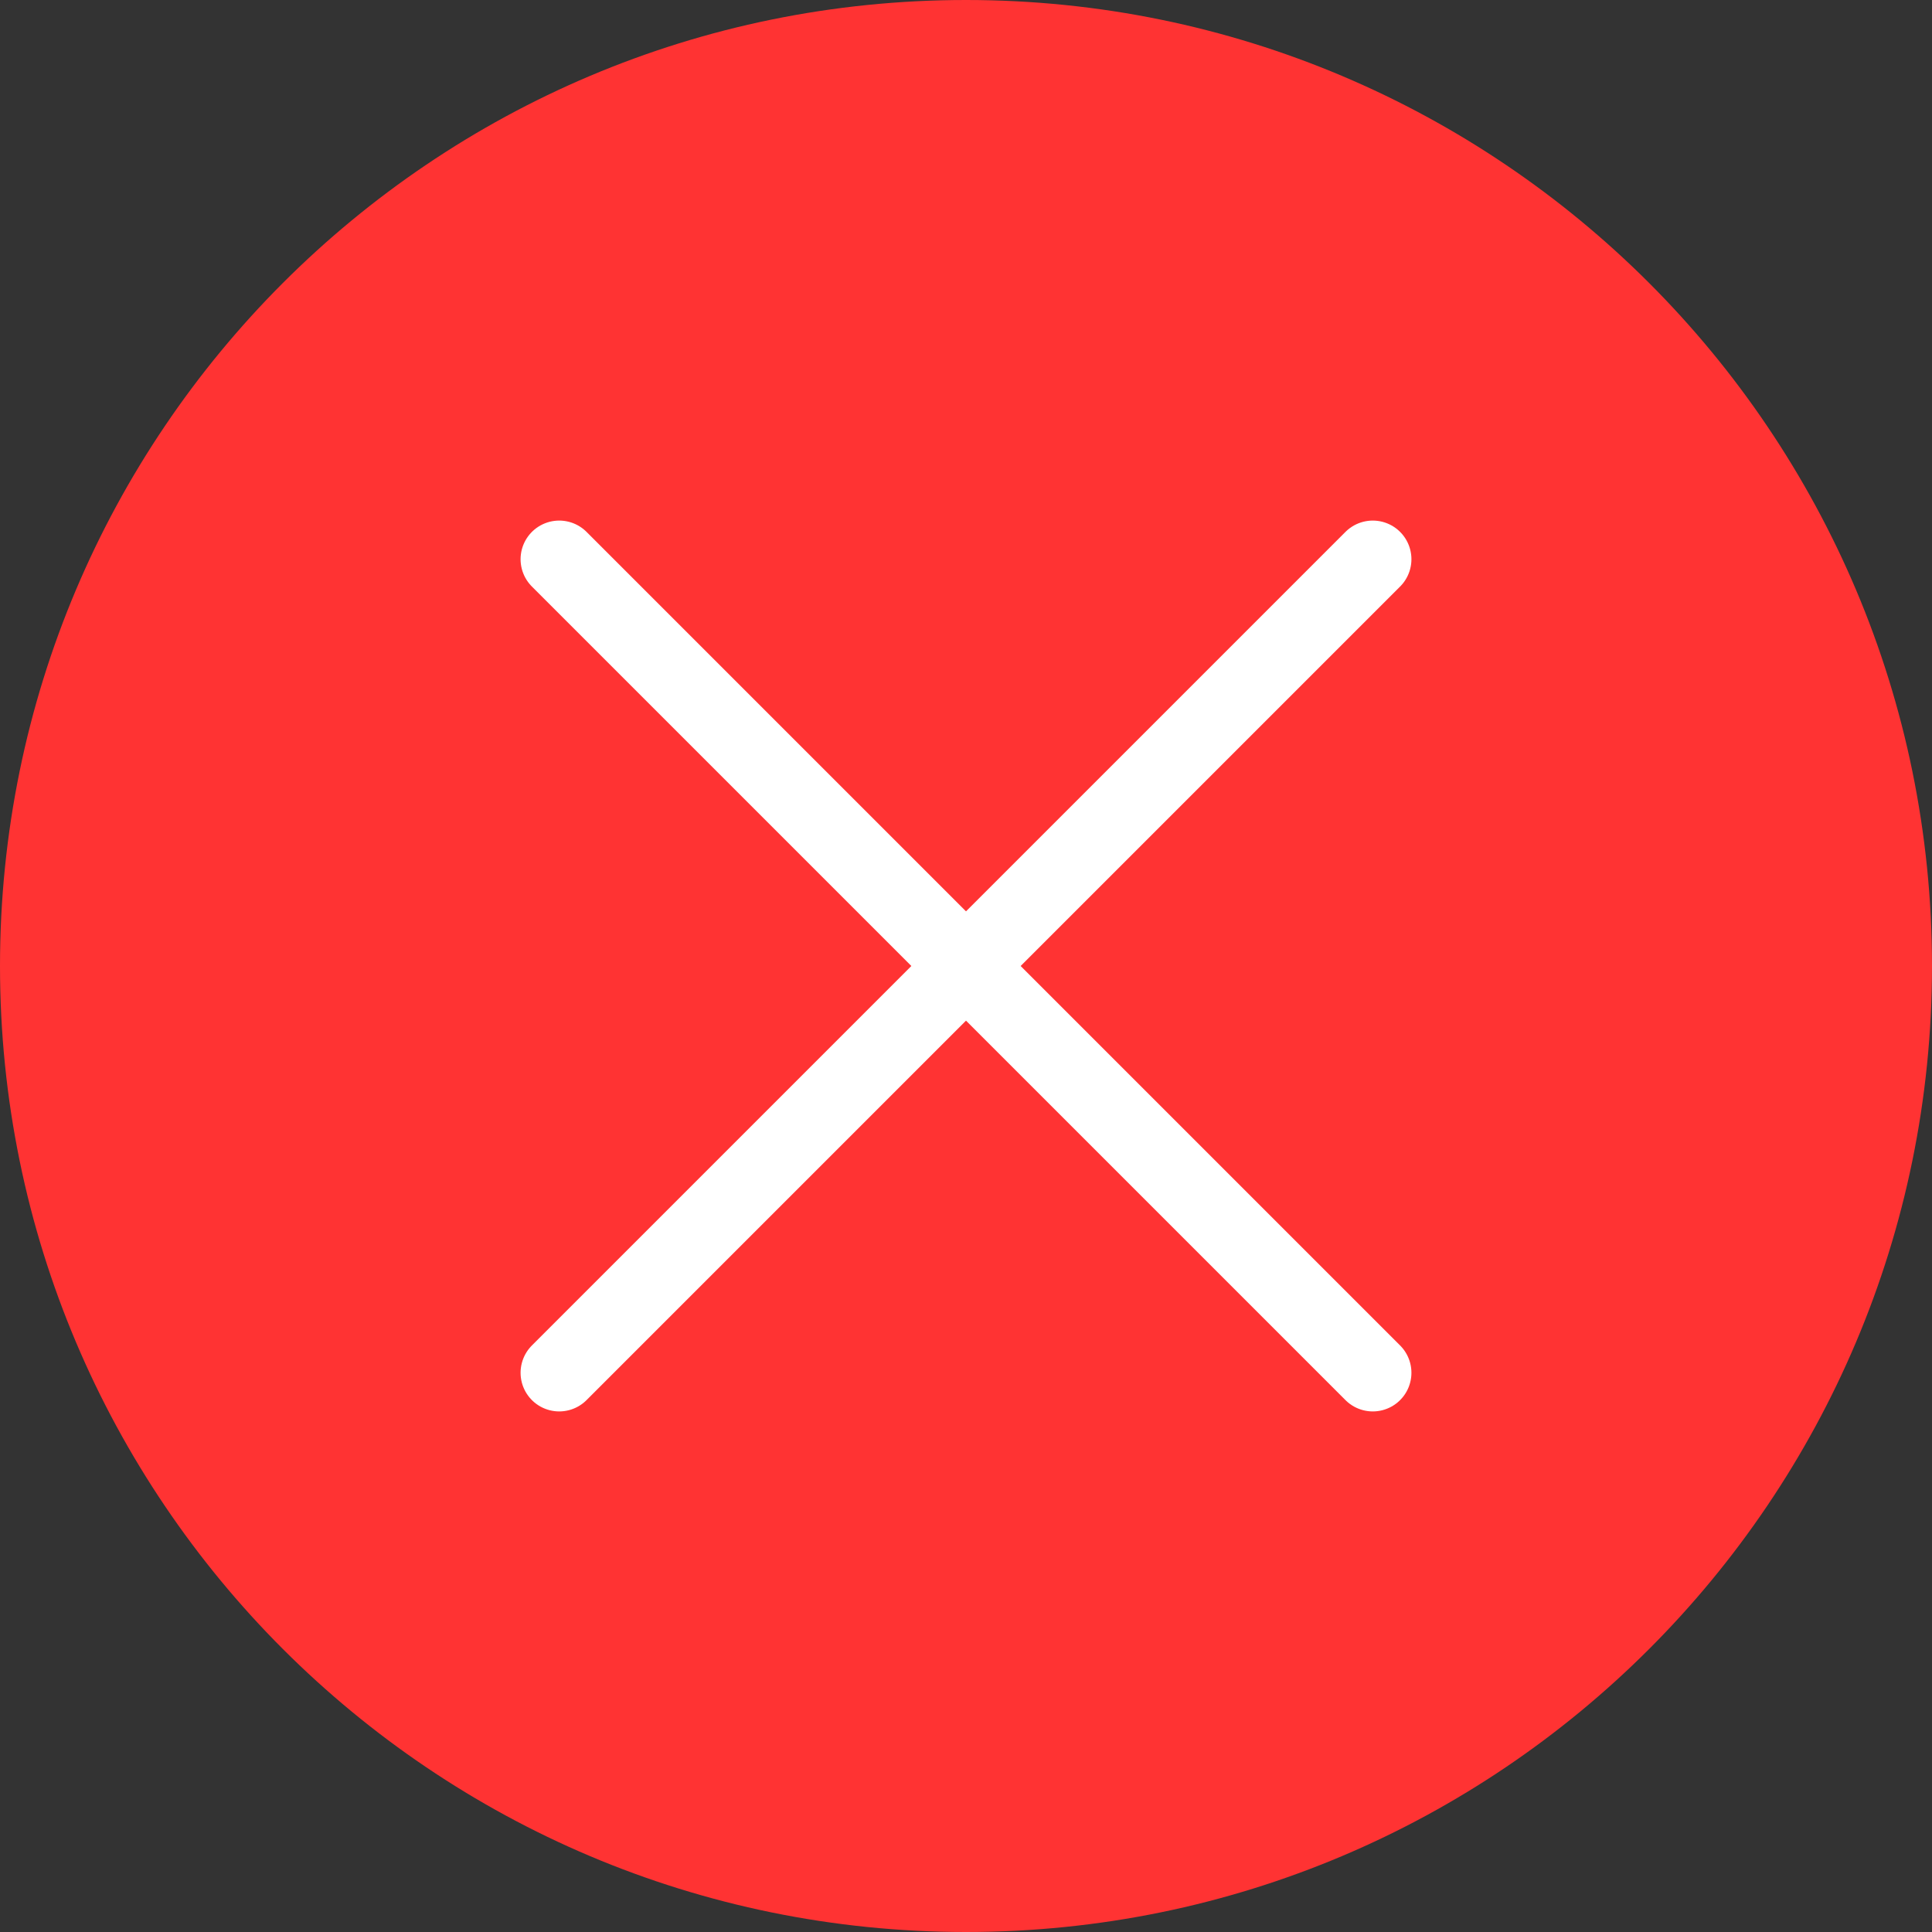 <?xml version="1.0" encoding="UTF-8"?>
<!-- Generator: Adobe Illustrator 25.0.0, SVG Export Plug-In . SVG Version: 6.00 Build 0)  -->
<svg xmlns="http://www.w3.org/2000/svg" xmlns:xlink="http://www.w3.org/1999/xlink" version="1.1" id="Layer_1" x="0px" y="0px" viewBox="0 0 20 20" style="enable-background:new 0 0 20 20;" xml:space="preserve">
<rect x="0" y="0" width="20" height="20" fill="#333333" stroke="none"/>
<style type="text/css">
	.st0{fill:#F0F2FC;}
	.st1{fill:none;stroke:#424242;stroke-width:1.199;stroke-miterlimit:10;}
	.st2{fill:#FFFFFF;}
	.st3{fill:#95BF47;}
	.st4{fill:#5E8E3E;}
	.st5{fill:#231F20;}
	.st6{fill-rule:evenodd;clip-rule:evenodd;fill:#565656;}
	.st7{fill:#565656;}
	.st8{fill:none;stroke:#727272;stroke-width:1.18;stroke-miterlimit:10;}
	.st9{fill:none;stroke:#727272;stroke-width:1.171;stroke-miterlimit:10;}
	.st10{fill:#FFAC47;}
	.st11{opacity:0.26;}
	.st12{fill:url(#SVGID_1_);}
	.st13{fill:url(#SVGID_2_);}
	.st14{opacity:0.3;}
	.st15{fill:#F5F5FF;}
	.st16{opacity:0.5;}
	.st17{clip-path:url(#SVGID_6_);}
	.st18{opacity:0.9;fill:#EAEAEA;}
	.st19{opacity:0.7;}
	.st20{opacity:0.15;clip-path:url(#SVGID_10_);}
	.st21{fill:url(#SVGID_11_);}
	.st22{clip-path:url(#SVGID_13_);}
	.st23{clip-path:url(#SVGID_13_);fill:none;}
	.st24{fill:#5847F4;}
	.st25{fill:none;stroke:#727272;stroke-width:0.792;stroke-miterlimit:10;}
	.st26{fill:none;stroke:#FFFFFF;stroke-width:0.806;stroke-linecap:round;stroke-linejoin:round;stroke-miterlimit:10;}
	.st27{fill:#FFD447;}
	.st28{fill:#55D0F7;}
	.st29{fill:#F78445;}
	.st30{opacity:0.08;}
	.st31{opacity:0.5;fill:#FFFFFF;}
	.st32{fill:none;}
	.st33{fill:#00579B;}
	.st34{fill:none;stroke:#00579B;stroke-width:1.018;stroke-linecap:round;stroke-linejoin:round;stroke-miterlimit:10;}
	.st35{fill:#5C54EA;}
	.st36{opacity:0.1;}
	.st37{fill:#7264F3;}
	.st38{fill:none;stroke:#00579B;stroke-width:0.584;stroke-linecap:round;stroke-linejoin:round;stroke-miterlimit:10;}
	.st39{fill:none;stroke:#FFFFFF;stroke-width:1.5;stroke-miterlimit:10;}
	.st40{opacity:0.2;}
	.st41{clip-path:url(#SVGID_23_);fill:#353535;}
	.st42{opacity:0.8;clip-path:url(#SVGID_23_);fill:#636363;}
	.st43{fill:#737373;}
	.st44{fill:#F46F25;}
	.st45{fill:#01A4EF;}
	.st46{fill-rule:evenodd;clip-rule:evenodd;fill:#7F54B3;}
	.st47{fill-rule:evenodd;clip-rule:evenodd;}
	.st48{fill:none;stroke:#FFFFFF;stroke-linecap:round;stroke-linejoin:round;stroke-miterlimit:10;}
	.st49{fill:#BEBBF2;}
	.st50{fill:#FEDA66;}
	.st51{fill:none;stroke:#5847F4;stroke-miterlimit:10;}
	.st52{fill:none;stroke:#5847F4;stroke-linecap:round;stroke-linejoin:round;stroke-miterlimit:10;}
	.st53{opacity:0.15;}
	.st54{fill:#5555DF;}
	.st55{fill:none;stroke:#FFFFFF;stroke-width:0.899;stroke-linecap:round;stroke-linejoin:round;stroke-miterlimit:10;}
	
		.st56{fill-rule:evenodd;clip-rule:evenodd;fill:none;stroke:#494949;stroke-linecap:round;stroke-linejoin:round;stroke-miterlimit:10;}
	.st57{fill:none;stroke:#494949;stroke-linecap:round;stroke-linejoin:round;stroke-miterlimit:10;}
	.st58{fill:none;stroke:#5555DF;stroke-width:0.584;stroke-linecap:round;stroke-linejoin:round;stroke-miterlimit:10;}
	.st59{fill:none;stroke:#5555DF;stroke-width:0.625;stroke-linecap:round;stroke-linejoin:round;stroke-miterlimit:10;}
	.st60{fill:none;stroke:#A4C2F0;stroke-width:1.5;stroke-miterlimit:10;}
	.st61{clip-path:url(#SVGID_25_);fill:#353535;}
	.st62{clip-path:url(#SVGID_25_);fill:#636363;}
	.st63{fill:#8B81F3;}
	.st64{fill:#A4C2F0;}
	.st65{clip-path:url(#SVGID_27_);fill:#F46F25;}
	.st66{fill:#FA9A66;}
	.st67{fill:#FCAF86;}
	.st68{clip-path:url(#SVGID_29_);fill:#FFC4A6;}
	.st69{fill:url(#SVGID_30_);}
	.st70{fill:url(#SVGID_31_);}
	.st71{fill:url(#SVGID_32_);}
	.st72{fill:#A59EF3;}
	.st73{fill:#4285F4;}
	.st74{fill:#6399F3;}
	.st75{fill:#84AEF2;}
	.st76{fill:#C5D6EF;}
	.st77{fill:#FEE185;}
	.st78{fill:#FDE7A4;}
	.st79{fill:#FCEDC3;}
	.st80{fill:#2BBAF3;}
	.st81{fill:#7FE5FB;}
	.st82{fill:#A9FBFF;}
	.st83{fill:#898989;}
	.st84{fill:#A0A0A0;}
	.st85{fill:#B6B6B6;}
	.st86{fill:#CCCCCC;}
	.st87{fill:#FF3333;}
	.st88{fill:none;stroke:#FFFFFF;stroke-width:0.8;stroke-linecap:round;stroke-linejoin:round;stroke-miterlimit:10;}
</style>
<path class="st87" d="M10,20L10,20C4.477,20,0,15.523,0,10v0C0,4.477,4.477,0,10,0h0c5.523,0,10,4.477,10,10v0  C20,15.523,15.523,20,10,20z"></path>
<g>
	<line class="st88" x1="14.211" y1="5.789" x2="5.789" y2="14.211"></line>
	<line class="st88" x1="14.211" y1="14.211" x2="5.789" y2="5.789"></line>
</g>
</svg>
